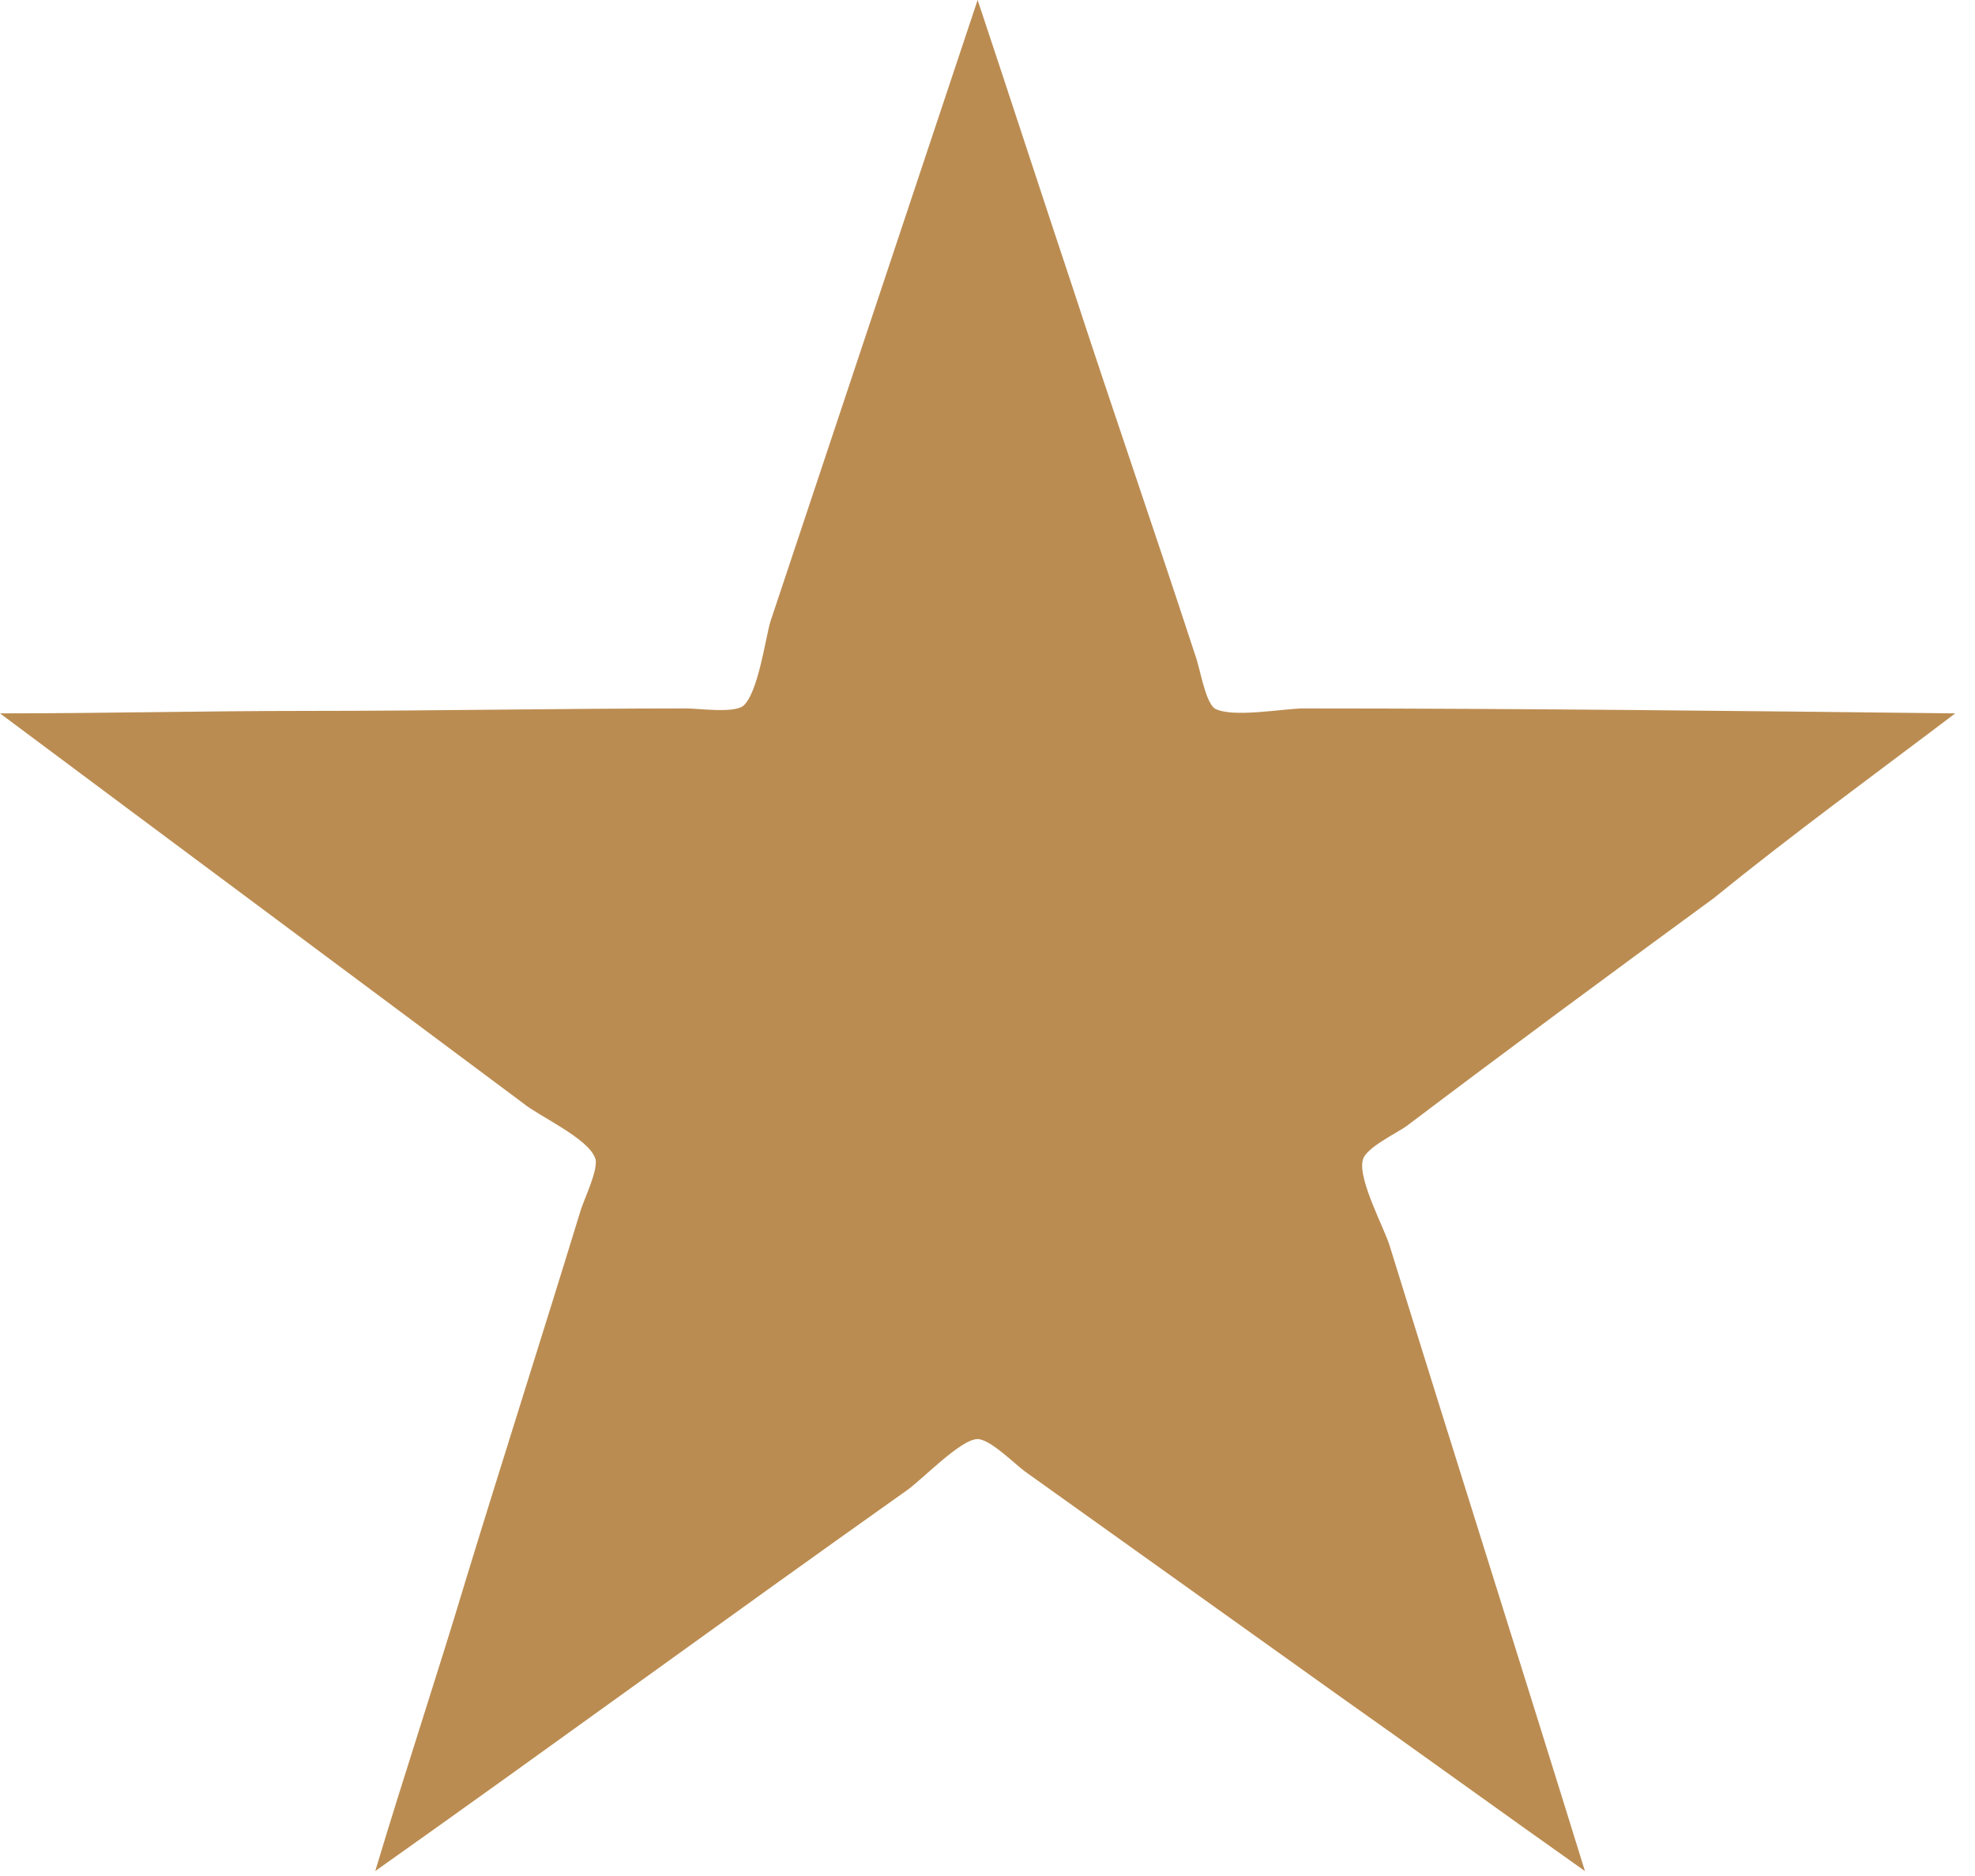 <svg width="80" height="76" viewBox="0 0 80 76" fill="none" xmlns="http://www.w3.org/2000/svg">
<path d="M79.2 28.9C70.4 28.8 61.6 28.7 52.8 28.7C52 28.7 49.9 29.1 49.2 28.7C48.8 28.4 48.6 27 48.4 26.5C46.8 21.6 45.1 16.7 43.5 11.8C42.2 7.9 40.9 3.9 39.6 0C36.8 8.4 34 16.8 31.2 25.2C31 25.9 30.7 28.1 30.1 28.6C29.7 28.9 28.3 28.7 27.8 28.7C22.7 28.7 17.5 28.8 12.4 28.8C8.3 28.8 4.2 28.9 0 28.9C7.1 34.2 14.1 39.4 21.2 44.7C21.8 45.2 23.8 46.1 24.1 46.9C24.3 47.3 23.6 48.7 23.5 49.1C22 54 20.4 59 18.9 63.9C17.7 67.9 16.4 71.8 15.2 75.8C22.4 70.7 29.5 65.5 36.7 60.4C37.3 60 38.9 58.3 39.6 58.3C40.1 58.3 41.1 59.3 41.5 59.6C45.7 62.6 49.9 65.6 54.1 68.6C57.5 71 60.8 73.4 64.2 75.8C61.6 67.4 58.9 58.9 56.3 50.5C56.1 49.8 55 47.8 55.2 47C55.3 46.5 56.6 45.9 57 45.6C61.1 42.5 65.3 39.4 69.4 36.4C72.6 33.8 75.9 31.4 79.2 28.9Z" fill="#BB8C51"/>
</svg>
